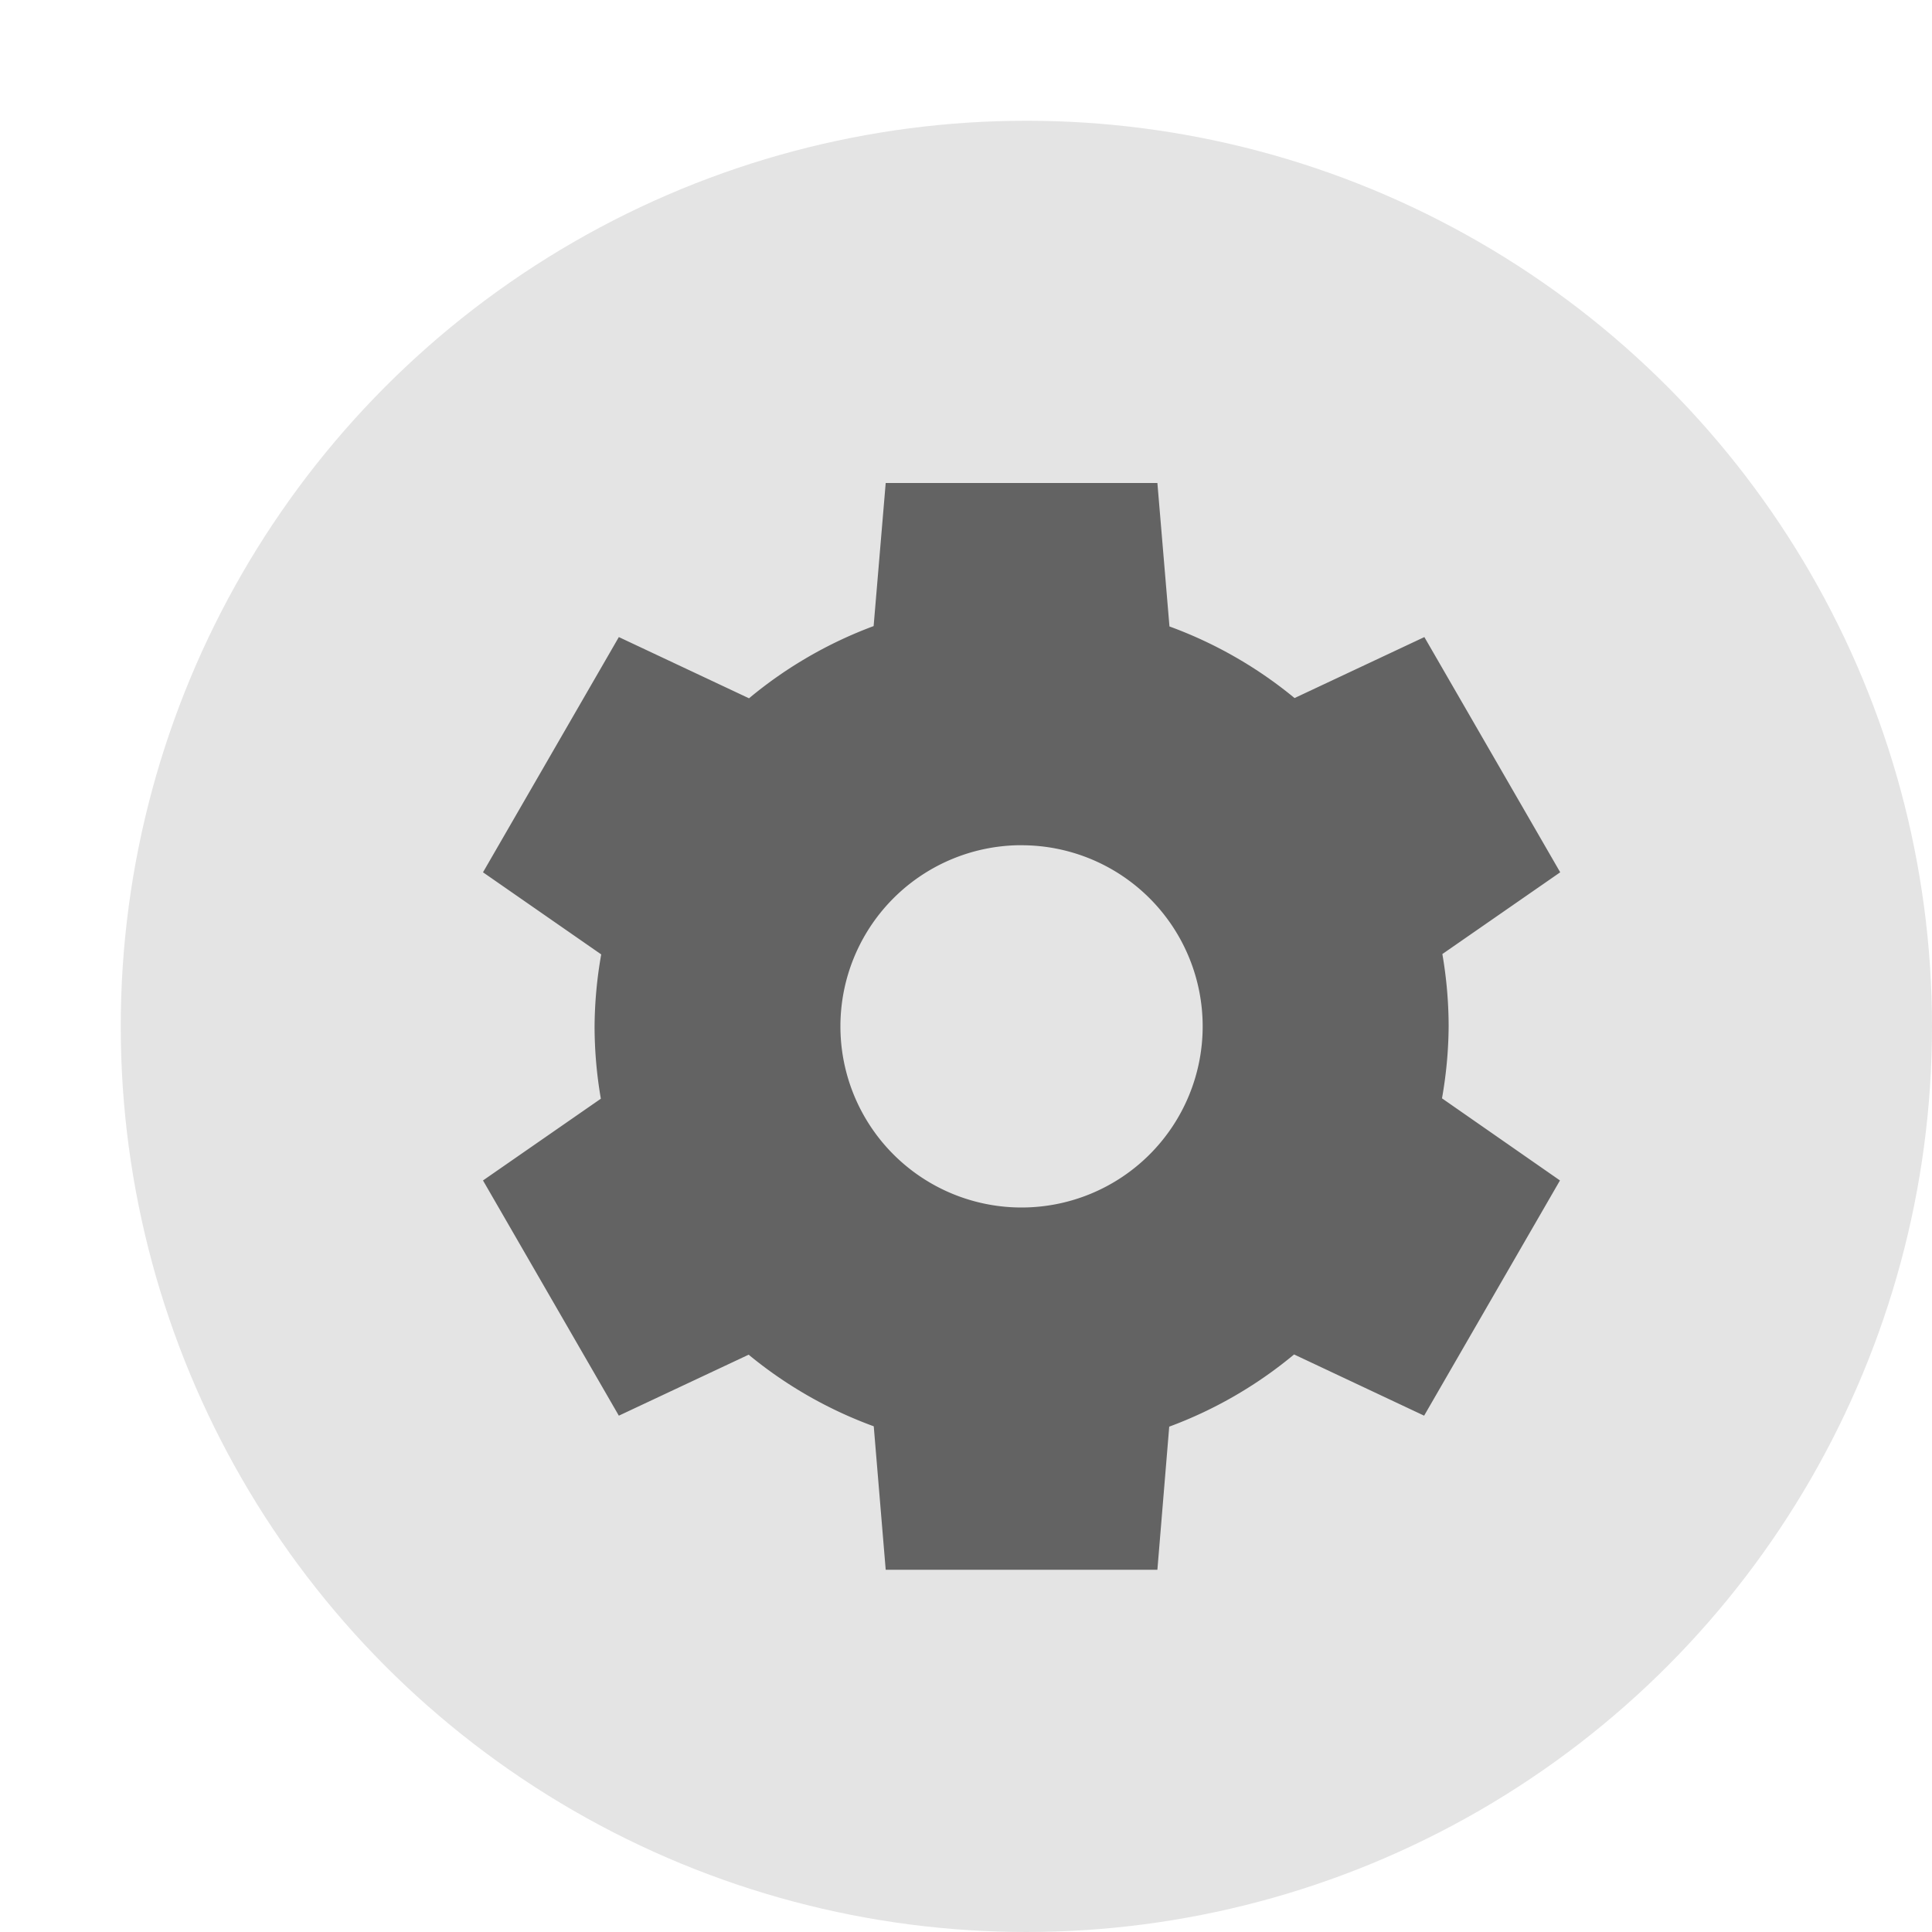 <svg xmlns="http://www.w3.org/2000/svg" width="16" height="16" version="1">
 <circle style="fill:#e4e4e4" cx="8.5" cy="8.5" r="7.5"/>
 <path style="fill:#636363" d="m 7.335,4 -0.1,1.185 A 3.536,3.536 0 0 0 6.203,5.783 L 5.125,5.276 4,7.224 4.979,7.904 A 3.536,3.536 0 0 0 4.924,8.5 3.536,3.536 0 0 0 4.976,9.099 L 4,9.776 5.125,11.724 6.2,11.219 a 3.536,3.536 0 0 0 1.036,0.593 L 7.335,13 h 2.25 l 0.098,-1.185 a 3.536,3.536 0 0 0 1.034,-0.598 L 11.794,11.724 12.919,9.776 11.942,9.096 A 3.536,3.536 0 0 0 11.997,8.5 3.536,3.536 0 0 0 11.945,7.901 l 0.976,-0.677 -1.125,-1.948 -1.075,0.505 A 3.536,3.536 0 0 0 9.685,5.188 L 9.585,4 Z m 1.088,3 A 1.5,1.5 0 0 1 8.46,7 1.5,1.5 0 0 1 9.96,8.5 1.5,1.5 0 0 1 8.46,10 1.5,1.5 0 0 1 6.96,8.5 1.5,1.5 0 0 1 8.424,7 Z"/>
</svg>
